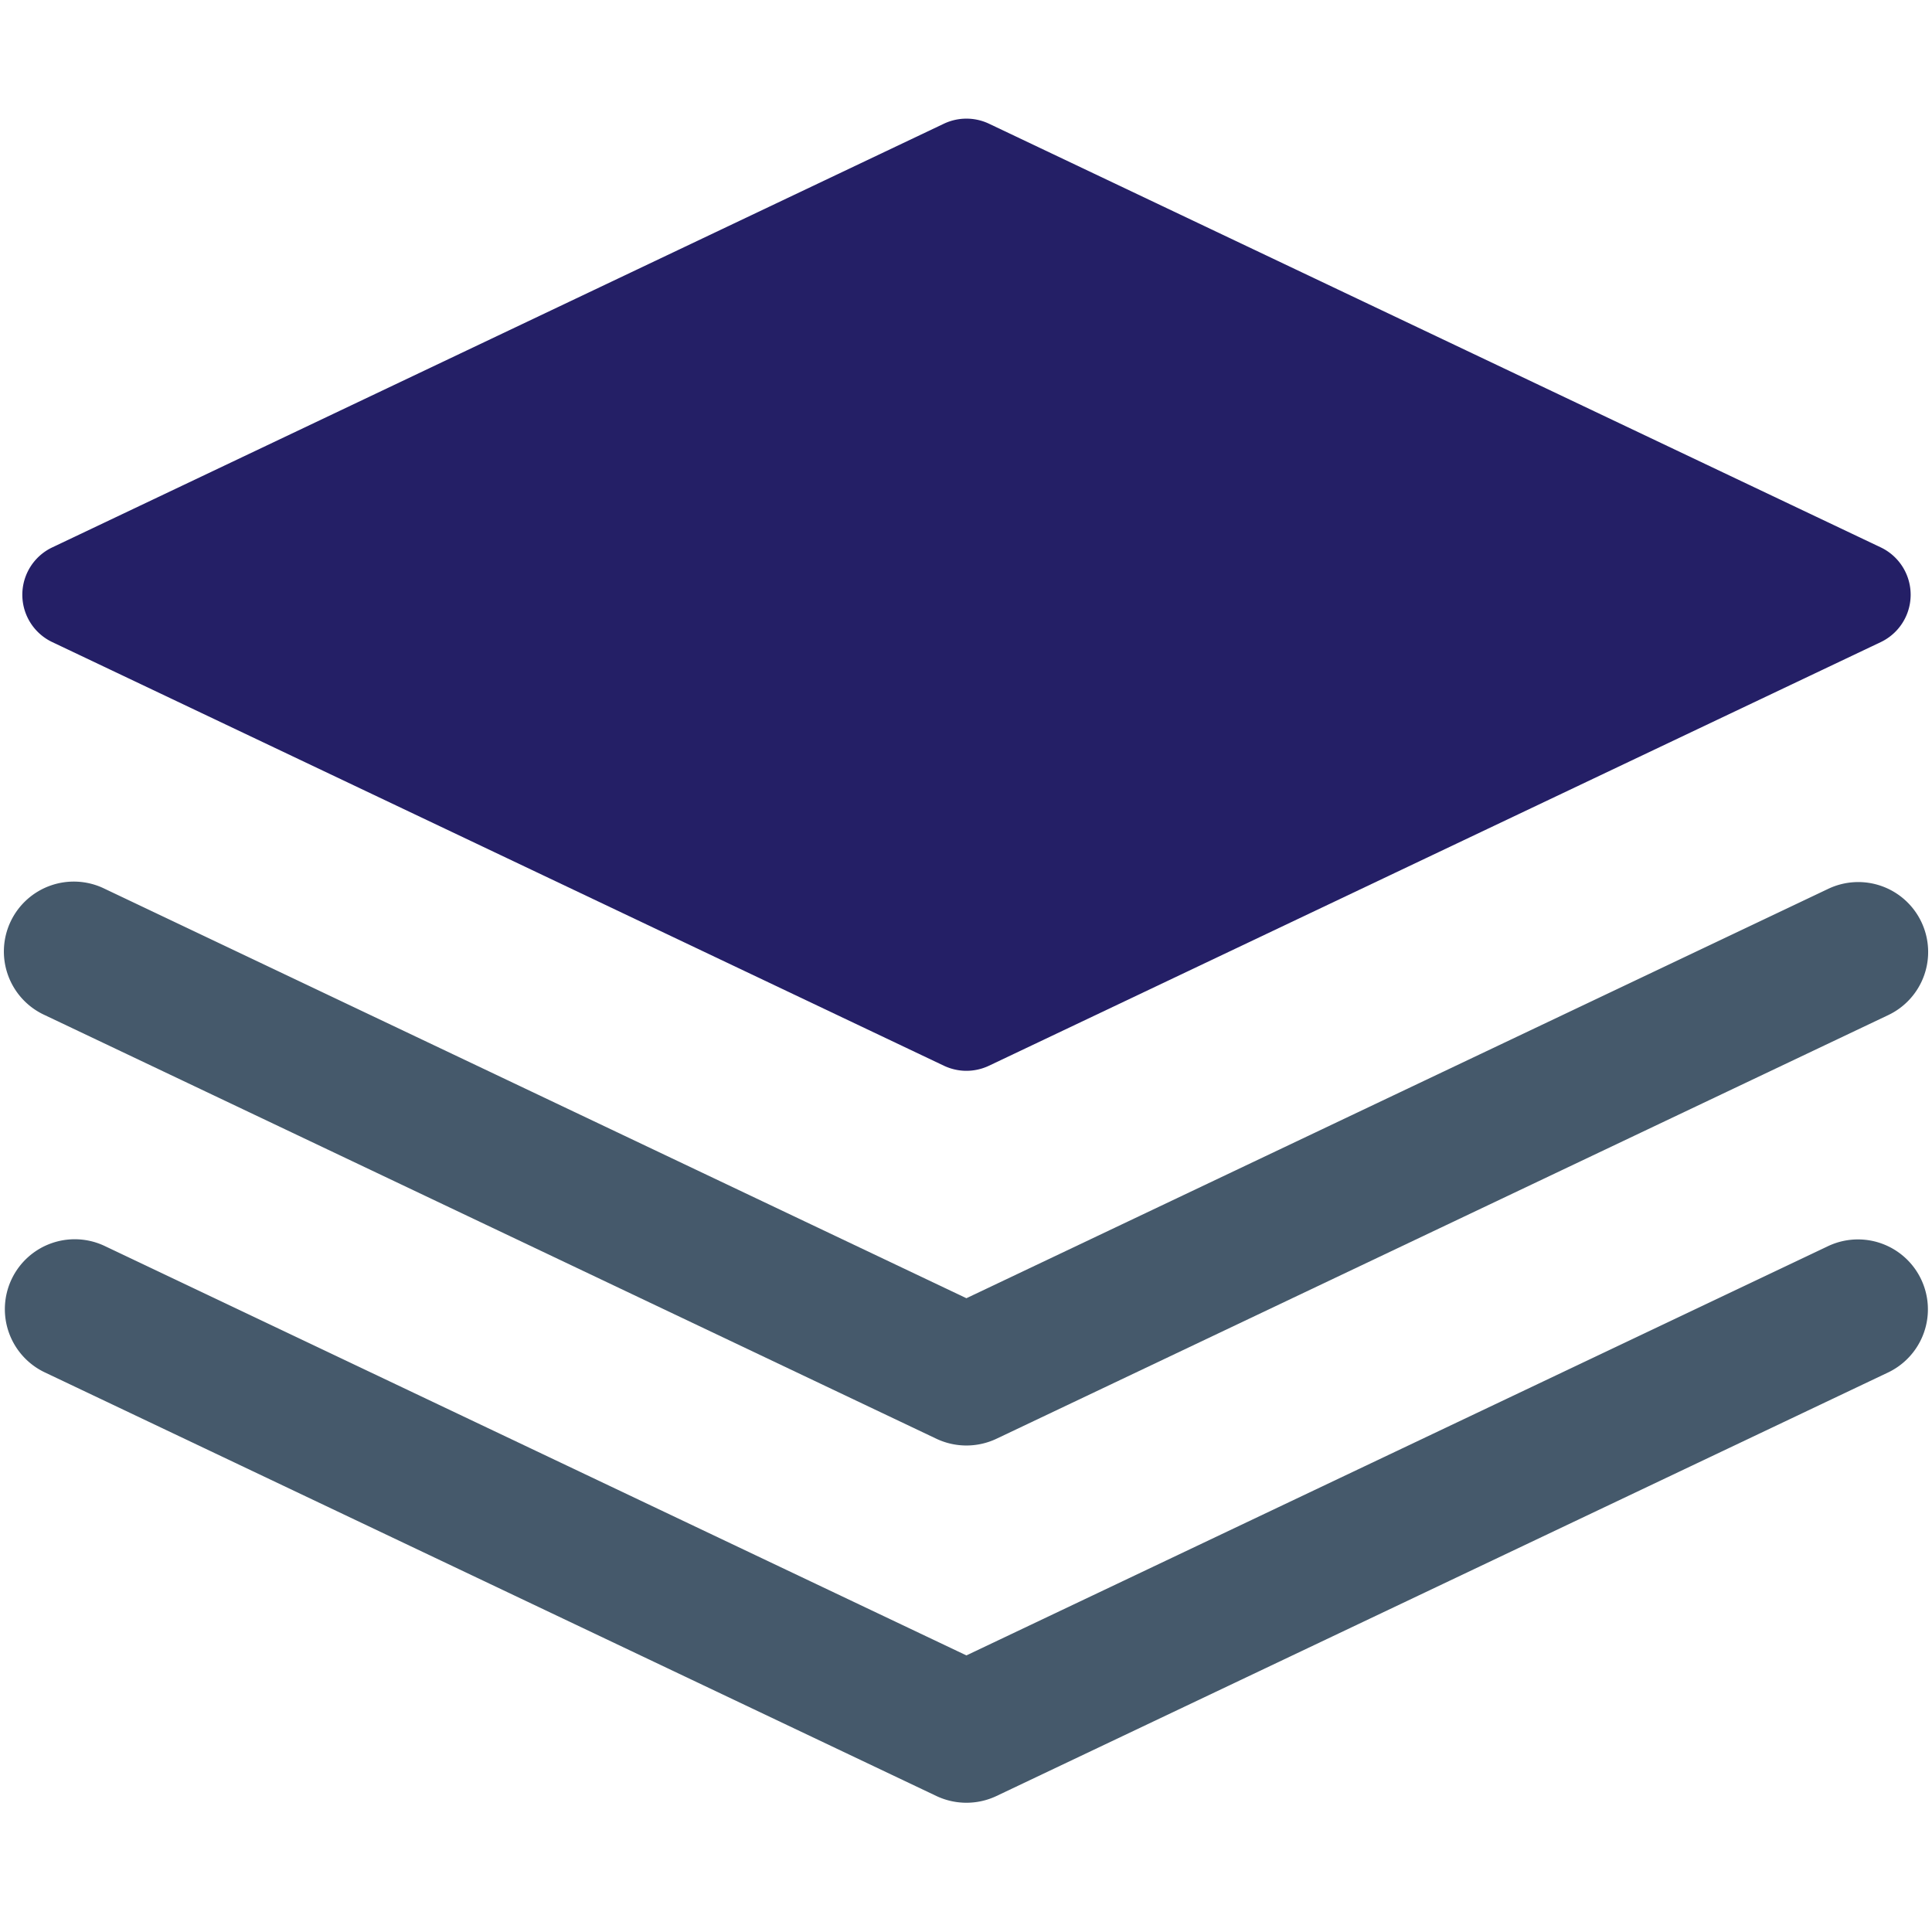 <svg viewBox="0 0 91 91" xml:space="preserve" xmlns="http://www.w3.org/2000/svg"><path d="M88.587 25.783 46.581 5.826a2.482 2.482 0 0 0-2.12 0L2.462 25.783a2.469 2.469 0 0 0 0 4.461l41.999 19.954c.335.158.697.239 1.059.239a2.49 2.49 0 0 0 1.061-.239l42.006-19.954a2.471 2.471 0 0 0 0-4.461z" fill="#241f66" class="fill-647f94"></path><path d="M45.521 68.085c-.483 0-.965-.105-1.414-.317L2.109 47.813a3.293 3.293 0 1 1 2.826-5.948l40.584 19.283 40.595-19.283a3.291 3.291 0 0 1 4.386 1.562 3.29 3.29 0 0 1-1.562 4.386L46.934 67.768a3.31 3.31 0 0 1-1.413.317z" fill="#45596B" class="fill-45596b"></path><path d="M45.521 84.912c-.483 0-.965-.105-1.414-.317L2.109 64.641a3.296 3.296 0 0 1-1.562-4.389 3.291 3.291 0 0 1 4.388-1.562l40.584 19.282L86.115 58.69a3.294 3.294 0 0 1 2.826 5.951L46.934 84.595c-.447.212-.93.317-1.413.317z" fill="#45596B" class="fill-45596b"></path></svg>